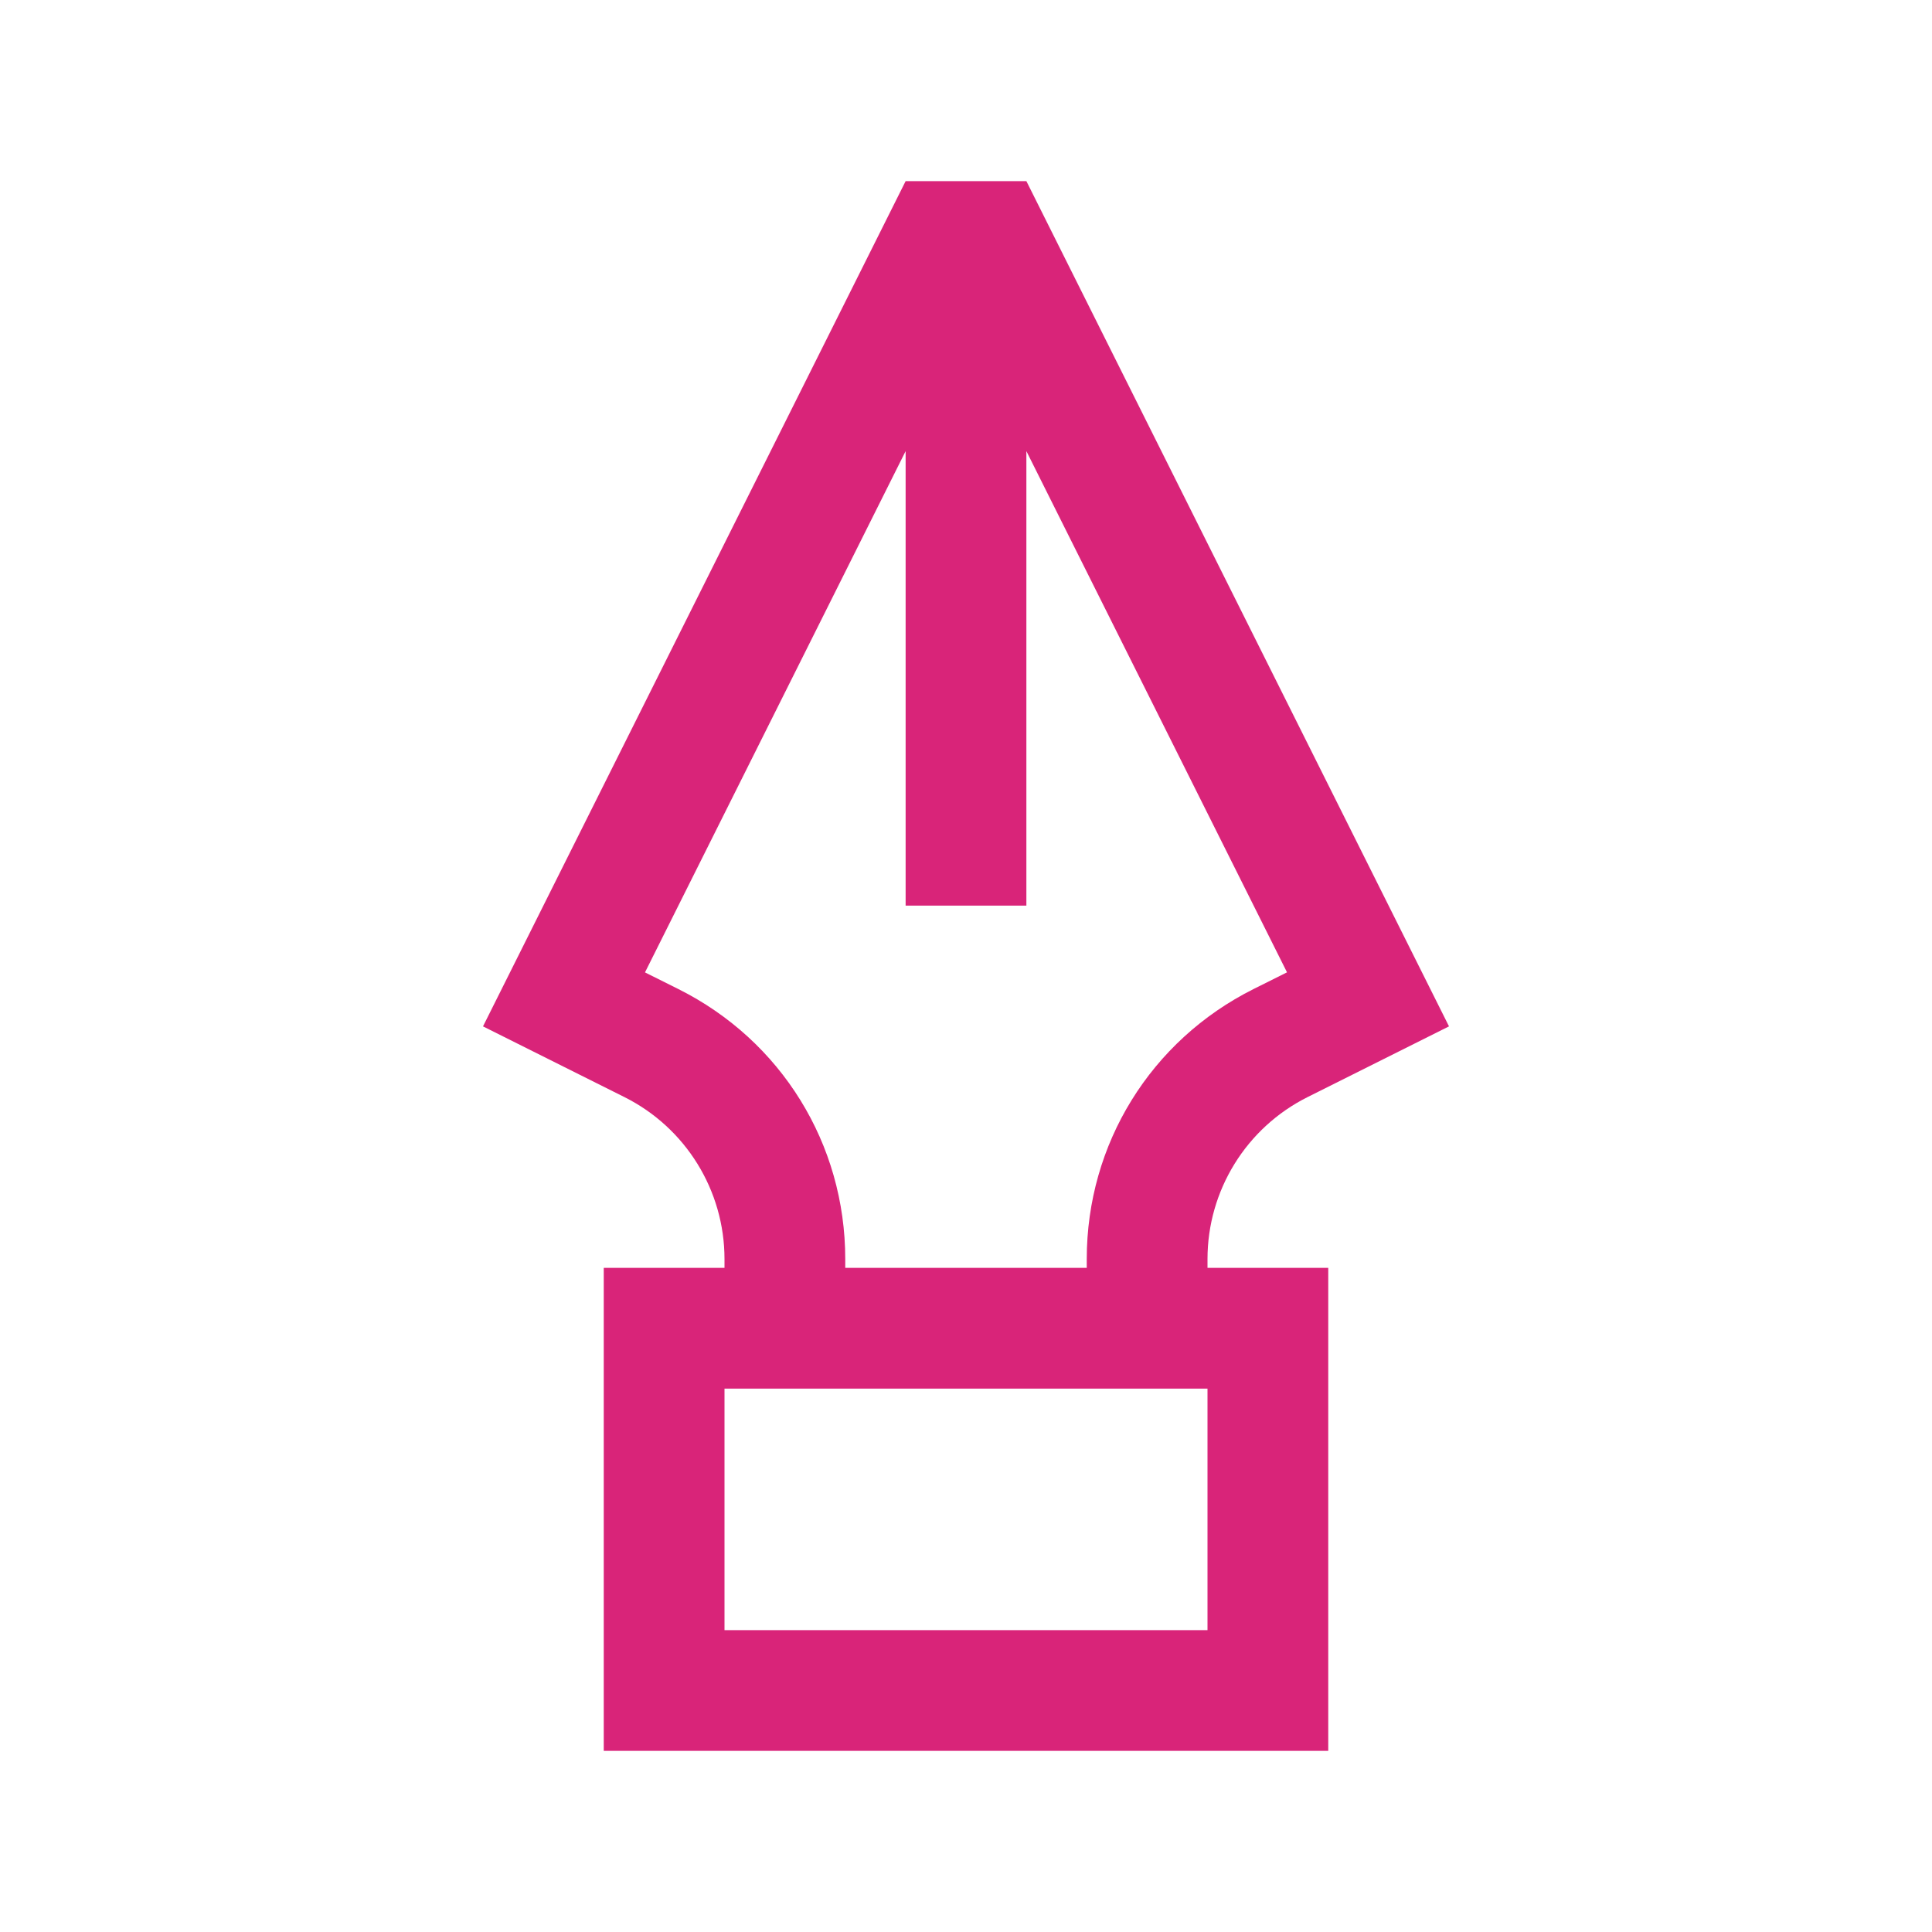 <svg width="64" height="64" viewBox="0 0 64 64" fill="none" xmlns="http://www.w3.org/2000/svg">
<path d="M40 41.708C40 39.436 41.284 37.358 43.316 36.342L48 34L34 6H30L16 34L20.684 36.342C22.716 37.358 24 39.436 24 41.708V42H20V58H44V42H40V41.708ZM22.472 32.764L21.366 32.212L30 14.944V30H34V14.944L42.634 32.21L41.528 32.762C38.118 34.468 36 37.896 36 41.708V42H28V41.708C28 37.896 25.882 34.468 22.472 32.764ZM40 54H24V46H40V54Z" fill="#D92479"/>
</svg>
